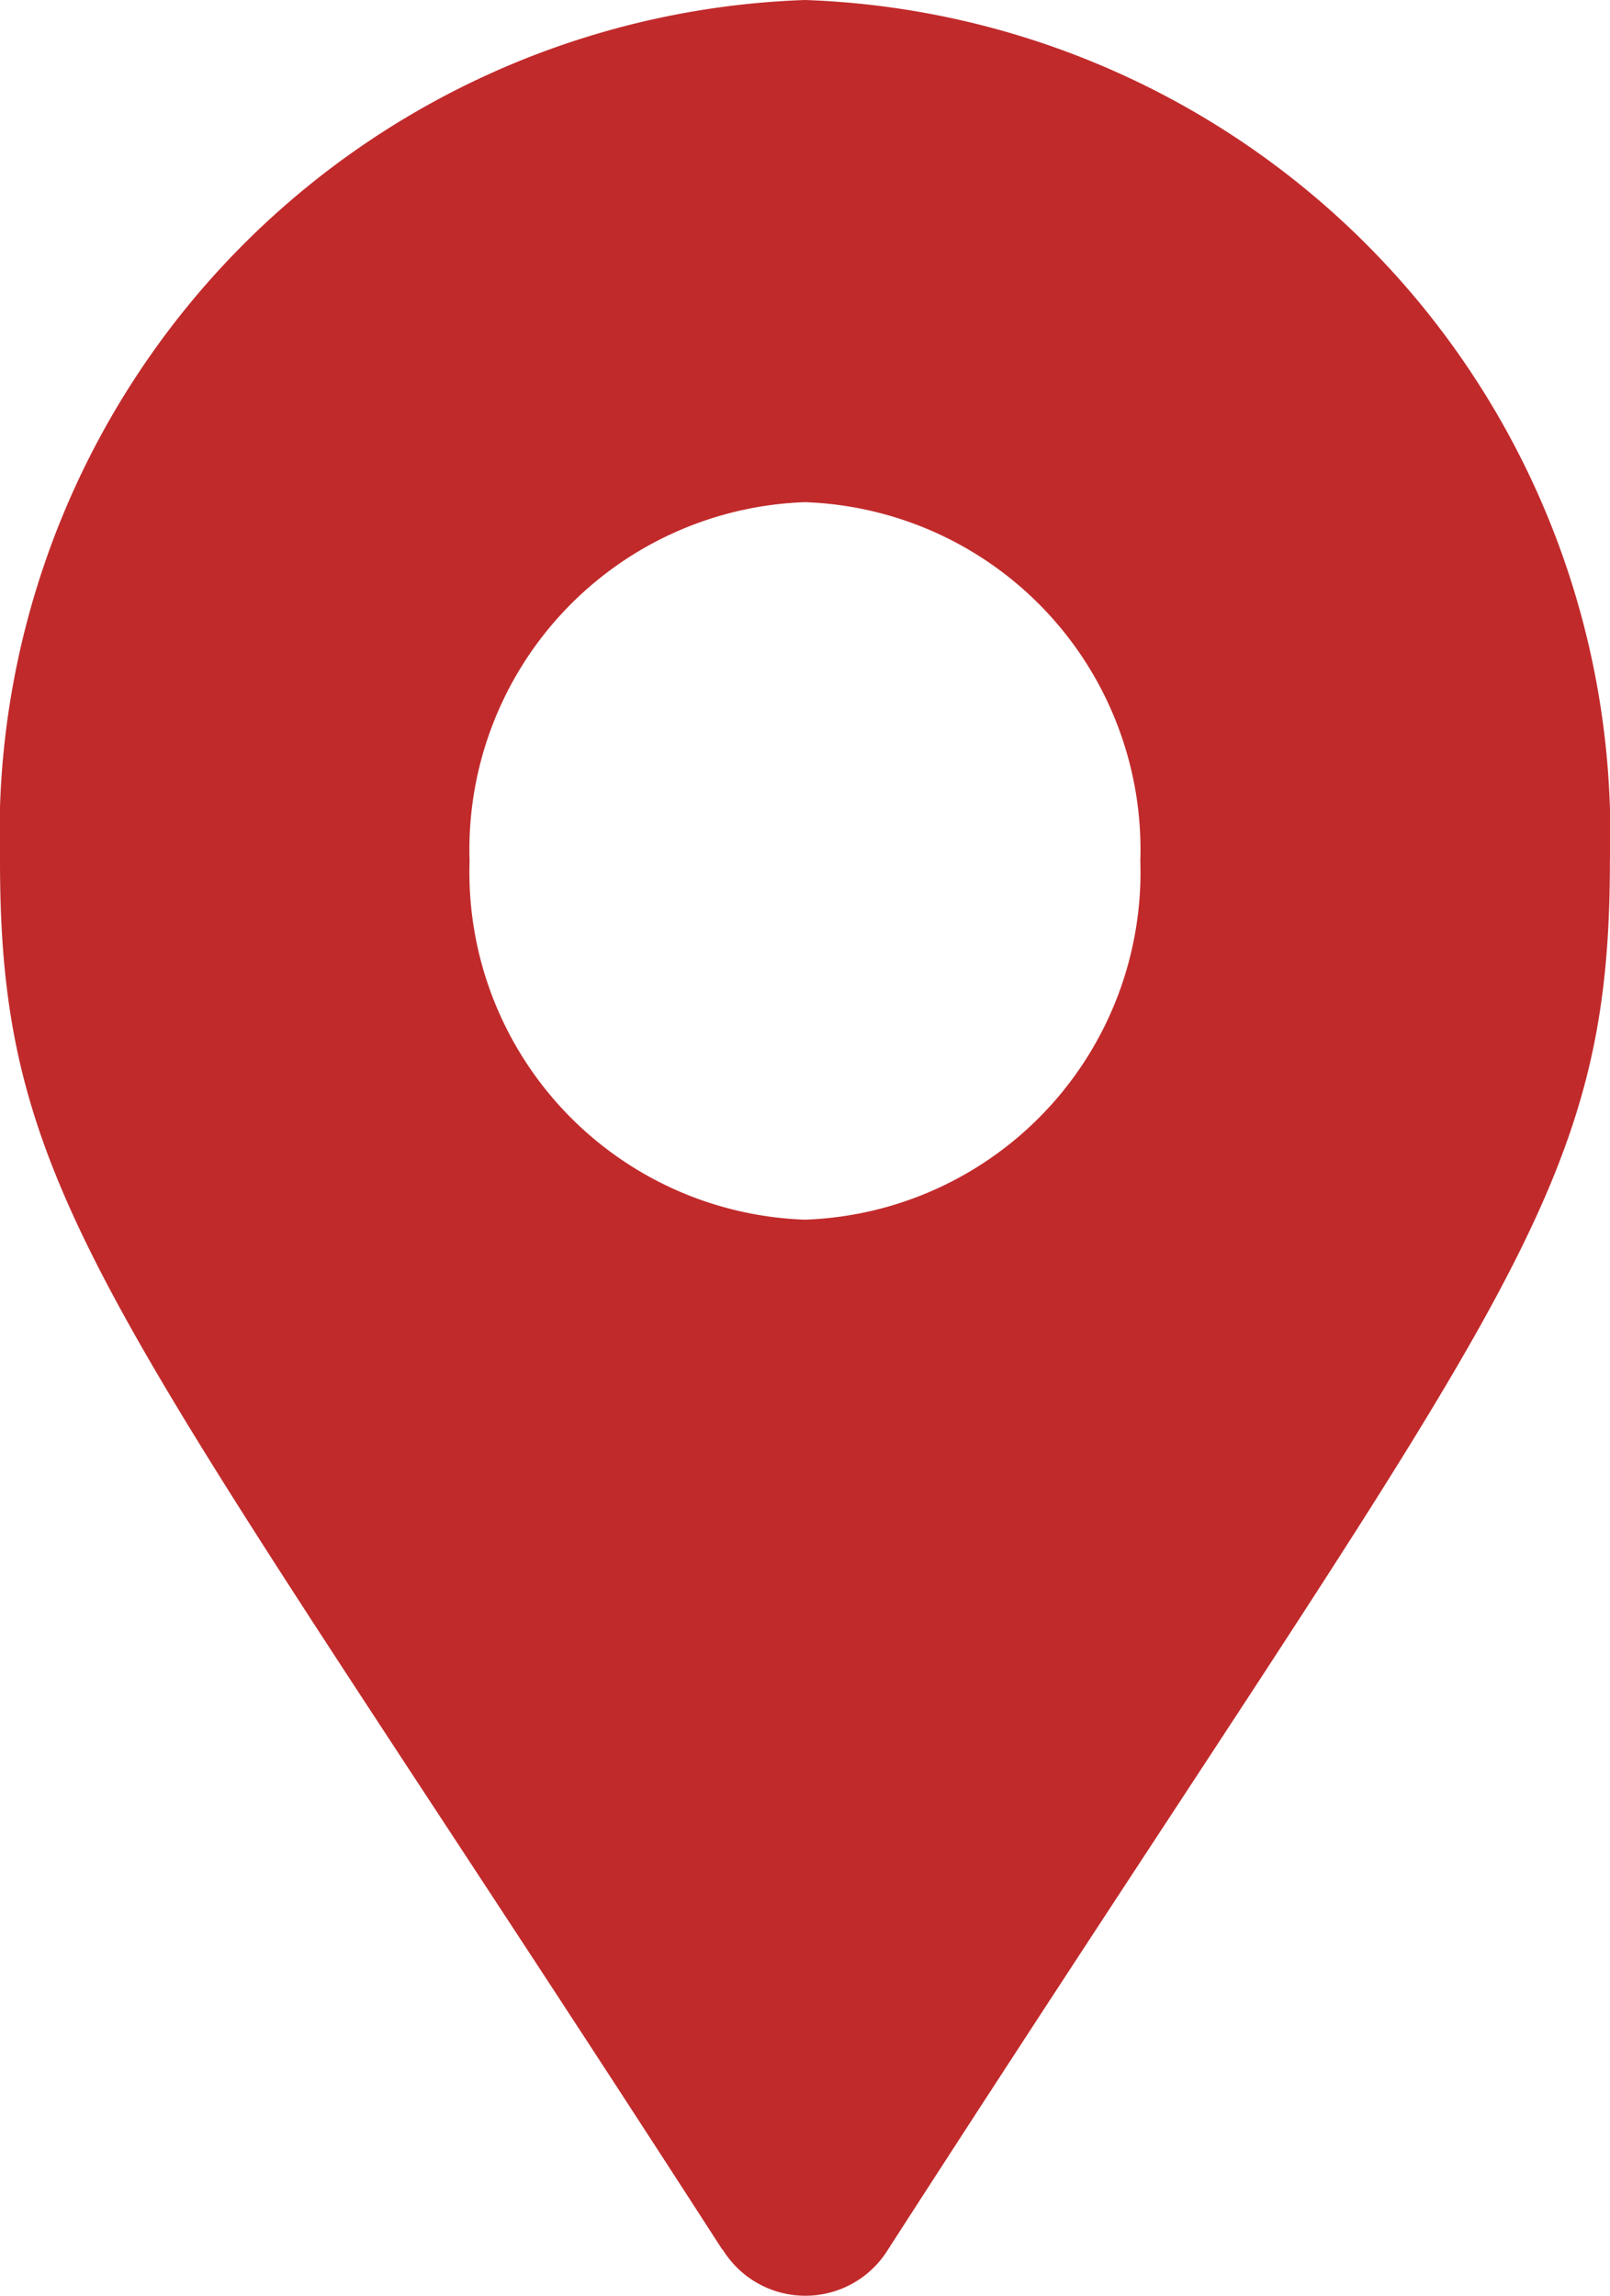 <svg height="23" viewBox="0 0 16.135 23" width="16.135" xmlns="http://www.w3.org/2000/svg"><path d="m7.238 22.536c-6.105-9.462-7.238-10.436-7.238-13.911a8.36 8.36 0 0 1 8.067-8.625 8.36 8.36 0 0 1 8.067 8.625c.001 3.475-1.134 4.449-7.234 13.911a.973.973 0 0 1 -1.658 0zm.829-10.317a3.483 3.483 0 0 0 3.361-3.594 3.483 3.483 0 0 0 -3.361-3.594 3.483 3.483 0 0 0 -3.361 3.594 3.483 3.483 0 0 0 3.361 3.594z" fill="#c12a2b"/></svg>